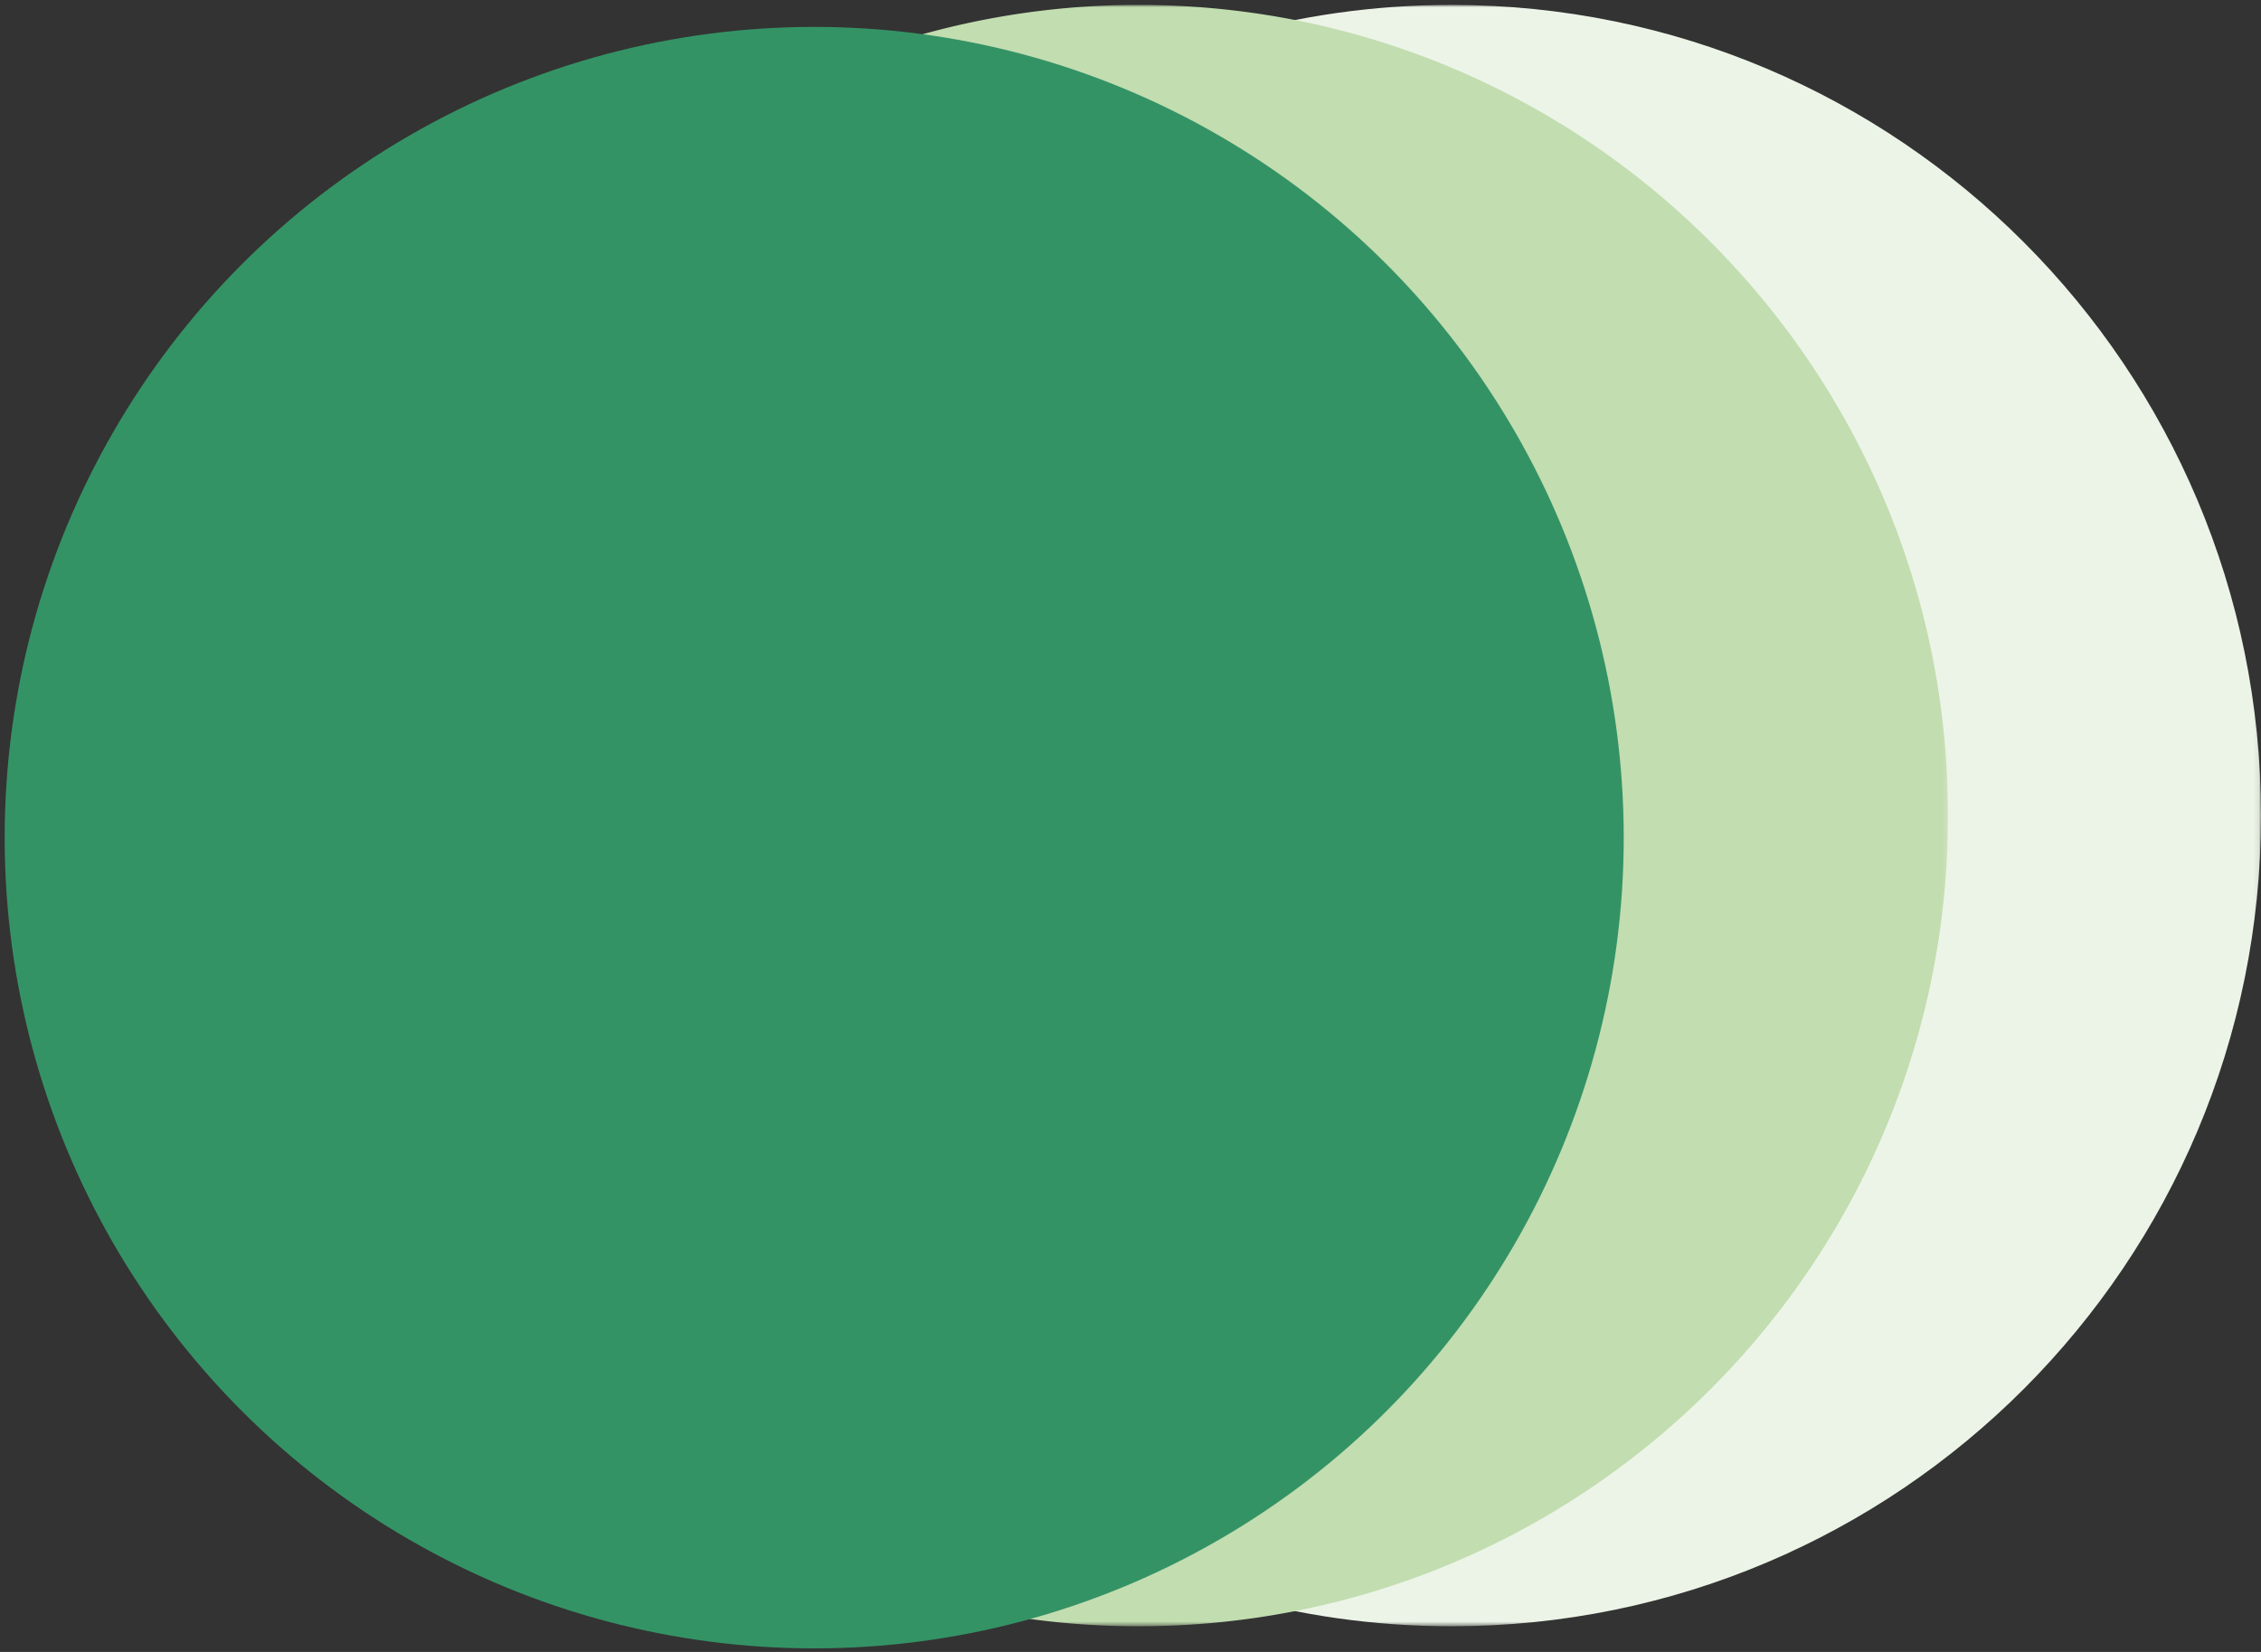 <svg width="416" height="304" viewBox="0 0 416 304" xmlns="http://www.w3.org/2000/svg" xmlns:xlink="http://www.w3.org/1999/xlink"><rect x="0" y="0" width="416" height="304" fill="#333333" stroke="none"/><defs><path id="a" d="M0 0h226.918v298.378H0z"/><path id="c" d="M0 0h203.855v298.378H0z"/></defs><g transform="translate(.859 .899)" fill="none" fill-rule="evenodd"><g transform="translate(188.223)"><mask id="b" fill="#fff"><use xlink:href="#a"/></mask><path d="M77.981 0C49.39 0 22.678 8.085 0 22.083 46.987 45.016 79.377 93.31 79.377 149.19c0 55.882-32.39 104.173-79.377 127.104 22.678 13.998 49.39 22.085 77.981 22.085 82.257 0 148.937-66.793 148.937-149.19C226.918 66.794 160.238 0 77.98 0" fill="#ECF4E7" mask="url(#b)"/></g><g transform="translate(153.697)"><mask id="d" fill="#fff"><use xlink:href="#c"/></mask><path d="M54.918 0A148.12 148.12 0 0 0 0 10.52c64.909 12.69 113.898 69.937 113.898 138.668 0 68.734-48.99 125.978-113.898 138.671a148.2 148.2 0 0 0 54.918 10.518c82.26 0 148.937-66.793 148.937-149.19C203.855 66.794 137.18 0 54.918 0" fill="#C2DDB0" mask="url(#d)"/></g><ellipse fill="#349365" cx="148.945" cy="153.249" rx="148.945" ry="149.198"/></g></svg>